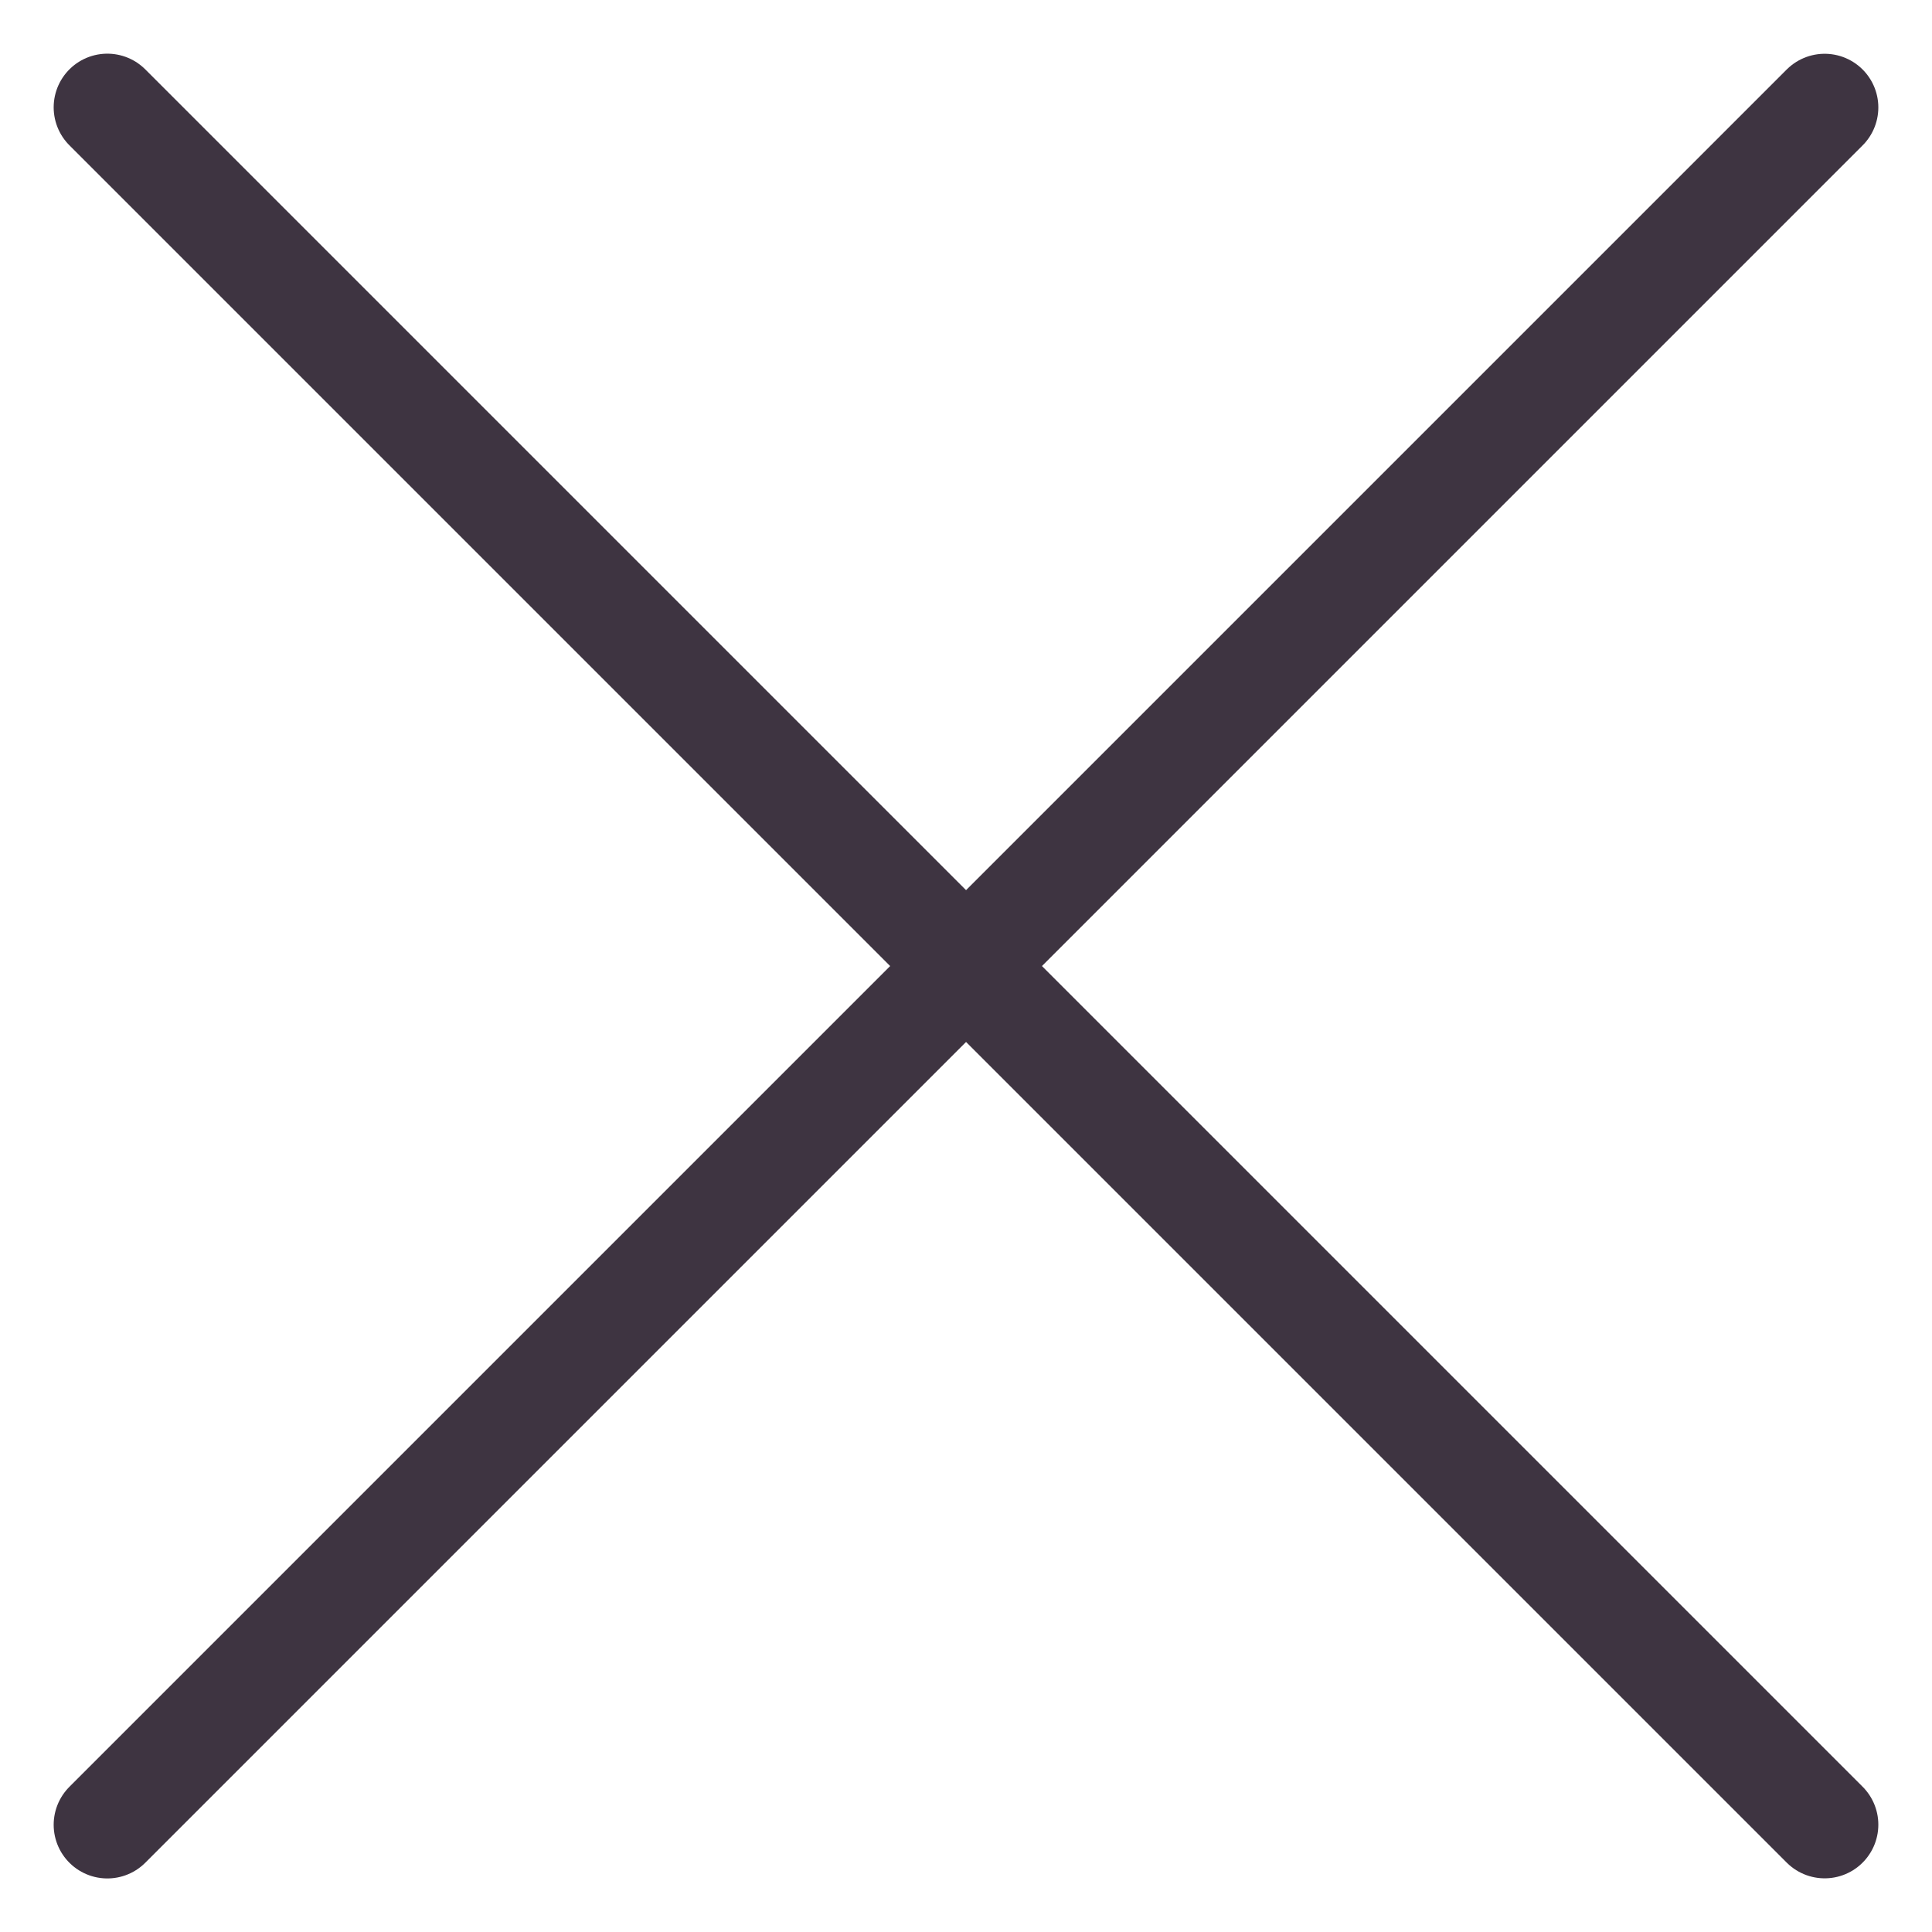 <svg width="18" height="18" viewBox="0 0 18 18" fill="none" xmlns="http://www.w3.org/2000/svg">
<path d="M1 17.001L17 1.001" stroke="#3E3441" stroke-linecap="round"/>
<path d="M1 1L17 17" stroke="#3E3441" stroke-linecap="round"/>
</svg>
